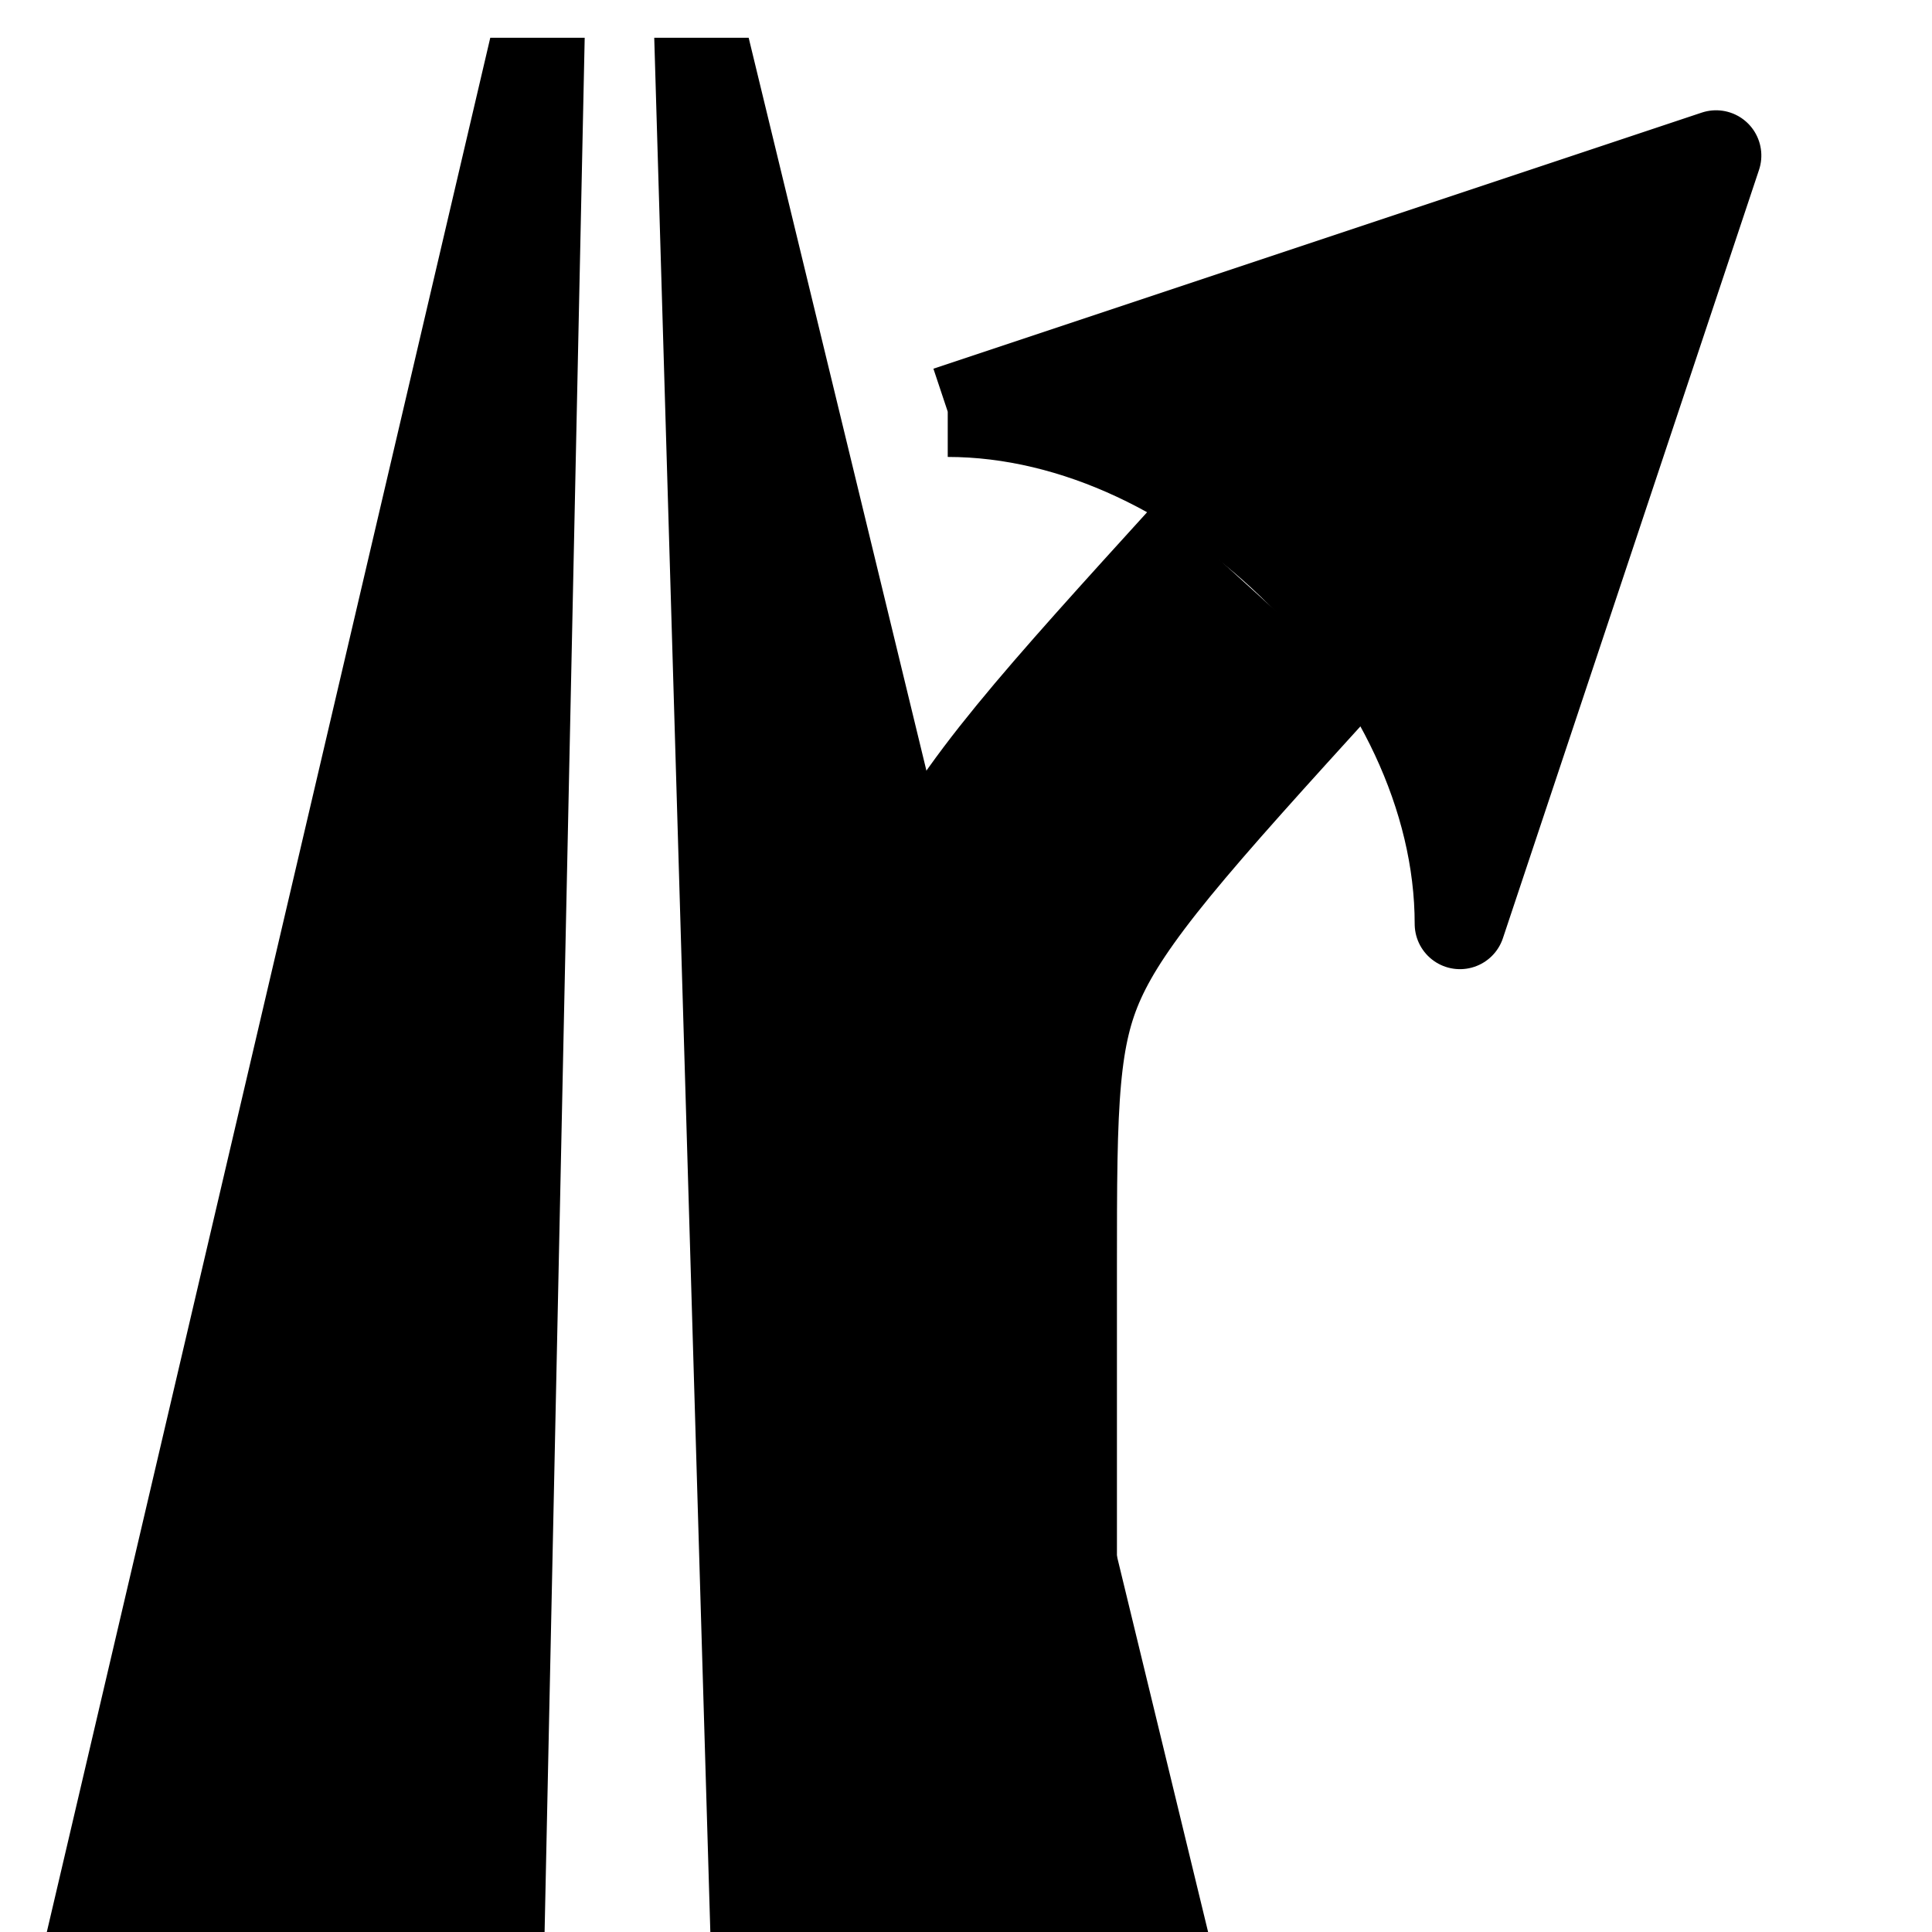 <?xml version="1.0" encoding="UTF-8" standalone="no"?>
<svg
   xmlns:dc="http://purl.org/dc/elements/1.1/"
   xmlns:cc="http://creativecommons.org/ns#"
   xmlns:rdf="http://www.w3.org/1999/02/22-rdf-syntax-ns#"
   xmlns:svg="http://www.w3.org/2000/svg"
   xmlns="http://www.w3.org/2000/svg"
   xmlns:sodipodi="http://sodipodi.sourceforge.net/DTD/sodipodi-0.dtd"
   xmlns:inkscape="http://www.inkscape.org/namespaces/inkscape"
   width="64px"
   height="64px"
   id="svg2"
   version="1.1"
   inkscape:version="0.48.3.1 r9886"
   sodipodi:docname="nav_exit_right_bk_var1a.svg">
  <defs
     id="defs12" />
  <sodipodi:namedview
     pagecolor="#ffffff"
     bordercolor="#666666"
     borderopacity="1"
     objecttolerance="10"
     gridtolerance="10"
     guidetolerance="10"
     inkscape:pageopacity="0"
     inkscape:pageshadow="2"
     inkscape:window-width="1280"
     inkscape:window-height="955"
     id="namedview10"
     showgrid="false"
     inkscape:zoom="11.859375"
     inkscape:cx="32"
     inkscape:cy="32"
     inkscape:window-x="0"
     inkscape:window-y="24"
     inkscape:window-maximized="1"
     inkscape:current-layer="svg2"
     showguides="true"
     inkscape:guide-bbox="true"
     inkscape:snap-global="true"
     inkscape:snap-bbox="true"
     inkscape:object-paths="true"
     inkscape:snap-nodes="true">
    <sodipodi:guide
       orientation="0,1"
       position="0,63"
       id="guide2987" />
    <sodipodi:guide
       orientation="0,1"
       position="0,1"
       id="guide2989" />
    <sodipodi:guide
       orientation="1,0"
       position="1,0"
       id="guide2991" />
    <sodipodi:guide
       orientation="1,0"
       position="63,0"
       id="guide2993" />
    <sodipodi:guide
       orientation="1,0"
       position="32,0"
       id="guide3038" />
    <sodipodi:guide
       orientation="0,1"
       position="0,60.5"
       id="guide3040" />
  </sodipodi:namedview>
  <g
     transform="matrix(0.004,0,0,0.003,-12.663,-4.198)"
     id="g3848"
     style="fill:#000000">
    <path
       transform="matrix(28.222,0,0,28.222,-3.2693192e-4,0)"
       inkscape:connector-curvature="0"
       id="path3076"
       d="m 304.156,64.354 17.049,767.685 75.153,0 75.153,0 -139.648,-767.685 z"
       style="fill:#000000;stroke:none"
       sodipodi:nodetypes="cccccc" />
    <path
       transform="matrix(28.222,0,0,28.222,-3.2693192e-4,0)"
       inkscape:connector-curvature="0"
       id="path3078"
       d="m 256.041,64.354 -134.789,767.685 150.307,0 12.189,-767.685 z"
       style="fill:#000000;stroke:none" />
  </g>
  <g
     id="g4">
    <path
       inkscape:connector-curvature="0"
       d="M 32,63 32,42 C 32,31 32,31 42,20"
       style="fill:none;stroke:#000000;stroke-width:10;stroke-linecap:butt;stroke-linejoin:miter;stroke-miterlimit:4;stroke-opacity:1;stroke-dasharray:none"
       id="path6" />
    <path
       inkscape:connector-curvature="0"
       transform="matrix(2.121,2.121,-2.121,2.121,42,20)"
       d="M -4,1 0,-7 4,1 C 2,-1 -2,-1 -4,1"
       style="fill:#000000;stroke:#000000;stroke-linejoin:round"
       id="path8" />
  </g>
</svg>
